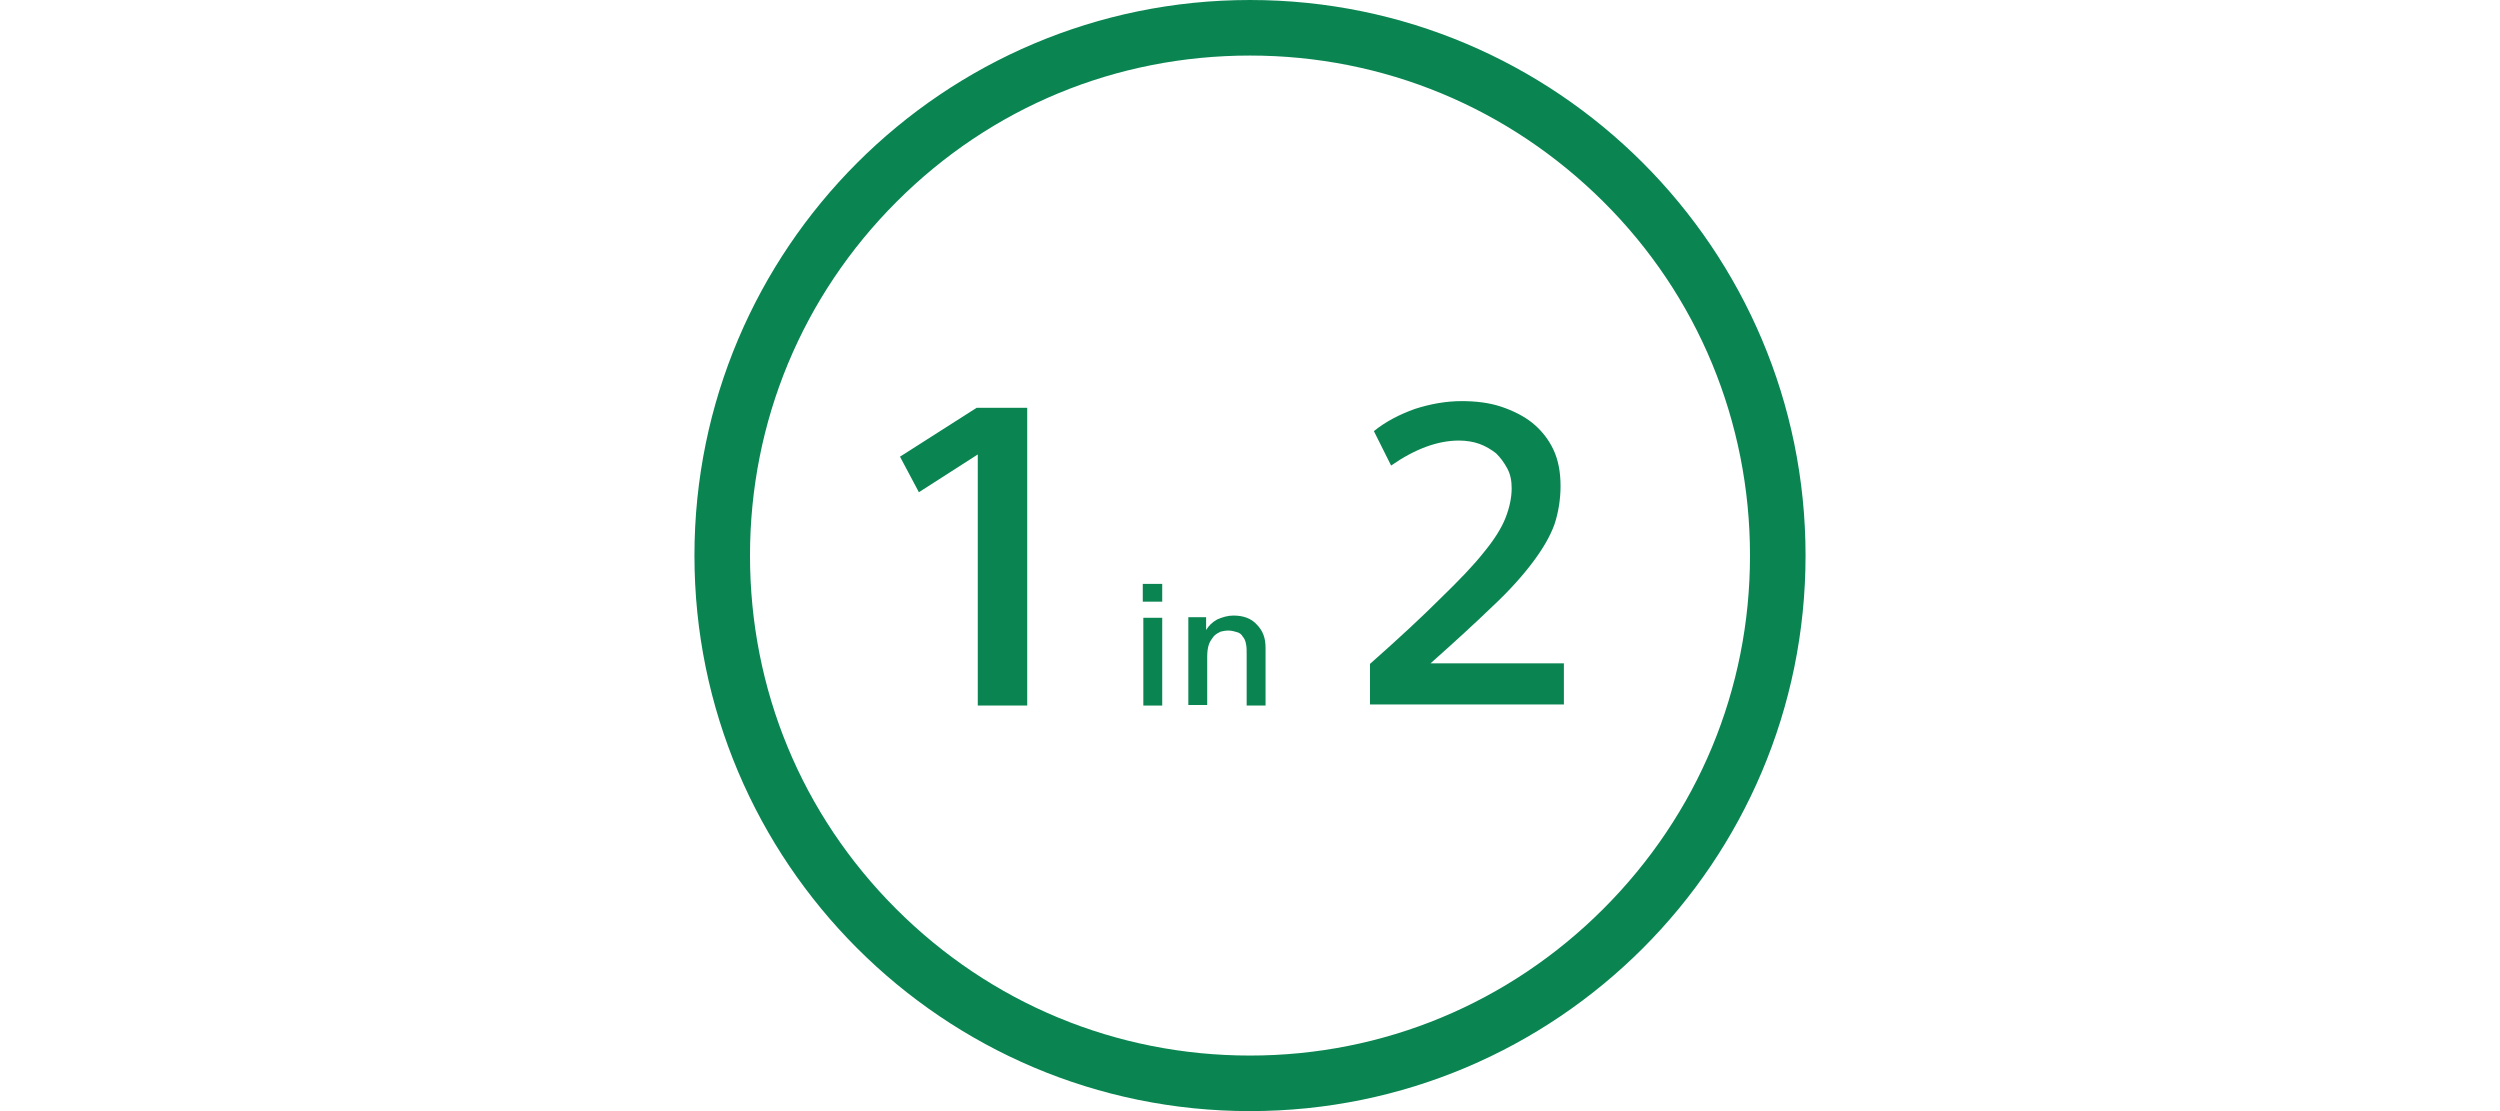 <svg enable-background="new 0 0 450 200" viewBox="0 0 450 200" width="450" height="200" xmlns="http://www.w3.org/2000/svg"><g fill="#0a8552"><g enable-background="new"><path d="m209.2 105.1v3.2h-3.5v-3.2zm0 6.1v15.8h-3.4v-15.8z"/><path d="m217.1 111.2v2.2c.5-.8 1.1-1.4 2-1.9.9-.4 1.9-.7 2.9-.7 1.8 0 3.2.5 4.2 1.6 1.1 1.1 1.6 2.4 1.6 4.2v10.4h-3.4v-9.2c0-.7 0-1.3-.1-1.8-.1-.6-.3-1.1-.6-1.4-.2-.4-.6-.7-1-.8s-.9-.3-1.6-.3c-.5 0-1 .1-1.4.2-.4.2-.8.4-1.2.8-.3.4-.7.9-.9 1.5s-.3 1.3-.3 2.2v8.7h-3.4v-15.8h3.2z"/></g><path d="m184.8 127h-8.8v-45.2l-10.6 6.8-3.4-6.4 13.8-8.8h9.1v53.6z"/><path d="m281.5 126.8h-34.9v-7.3c5.2-4.6 9.4-8.5 12.7-11.8 3.3-3.2 6-6 7.8-8.3 1.9-2.3 3.2-4.4 3.9-6.2s1.1-3.6 1.1-5.3c0-1.3-.2-2.5-.8-3.6s-1.2-1.9-2-2.7c-.9-.7-1.9-1.3-3-1.7s-2.4-.6-3.7-.6c-3.8 0-7.9 1.5-12.2 4.5l-3.1-6.2c2.1-1.7 4.6-3 7.4-4 2.8-.9 5.6-1.4 8.4-1.4 2.6 0 5 .3 7.1 1s4.1 1.7 5.6 2.9c1.6 1.3 2.9 2.9 3.8 4.8s1.3 4.1 1.3 6.6c0 2.4-.4 4.8-1.1 6.9-.8 2.2-2.1 4.4-3.9 6.8s-4.2 5.1-7.2 7.9c-3 2.9-6.7 6.3-11.2 10.3h24z"/><path d="m225 0c-55.2 0-100 44.8-100 100s44.8 100 100 100 100-44.8 100-100-44.8-100-100-100m0 10c24.1 0 46.6 9.4 63.6 26.3s26.4 39.6 26.4 63.7-9.4 46.6-26.4 63.6-39.6 26.4-63.6 26.4c-24.1 0-46.7-9.4-63.7-26.4s-26.3-39.5-26.3-63.6 9.4-46.7 26.4-63.7 39.5-26.3 63.6-26.3"/></g></svg>